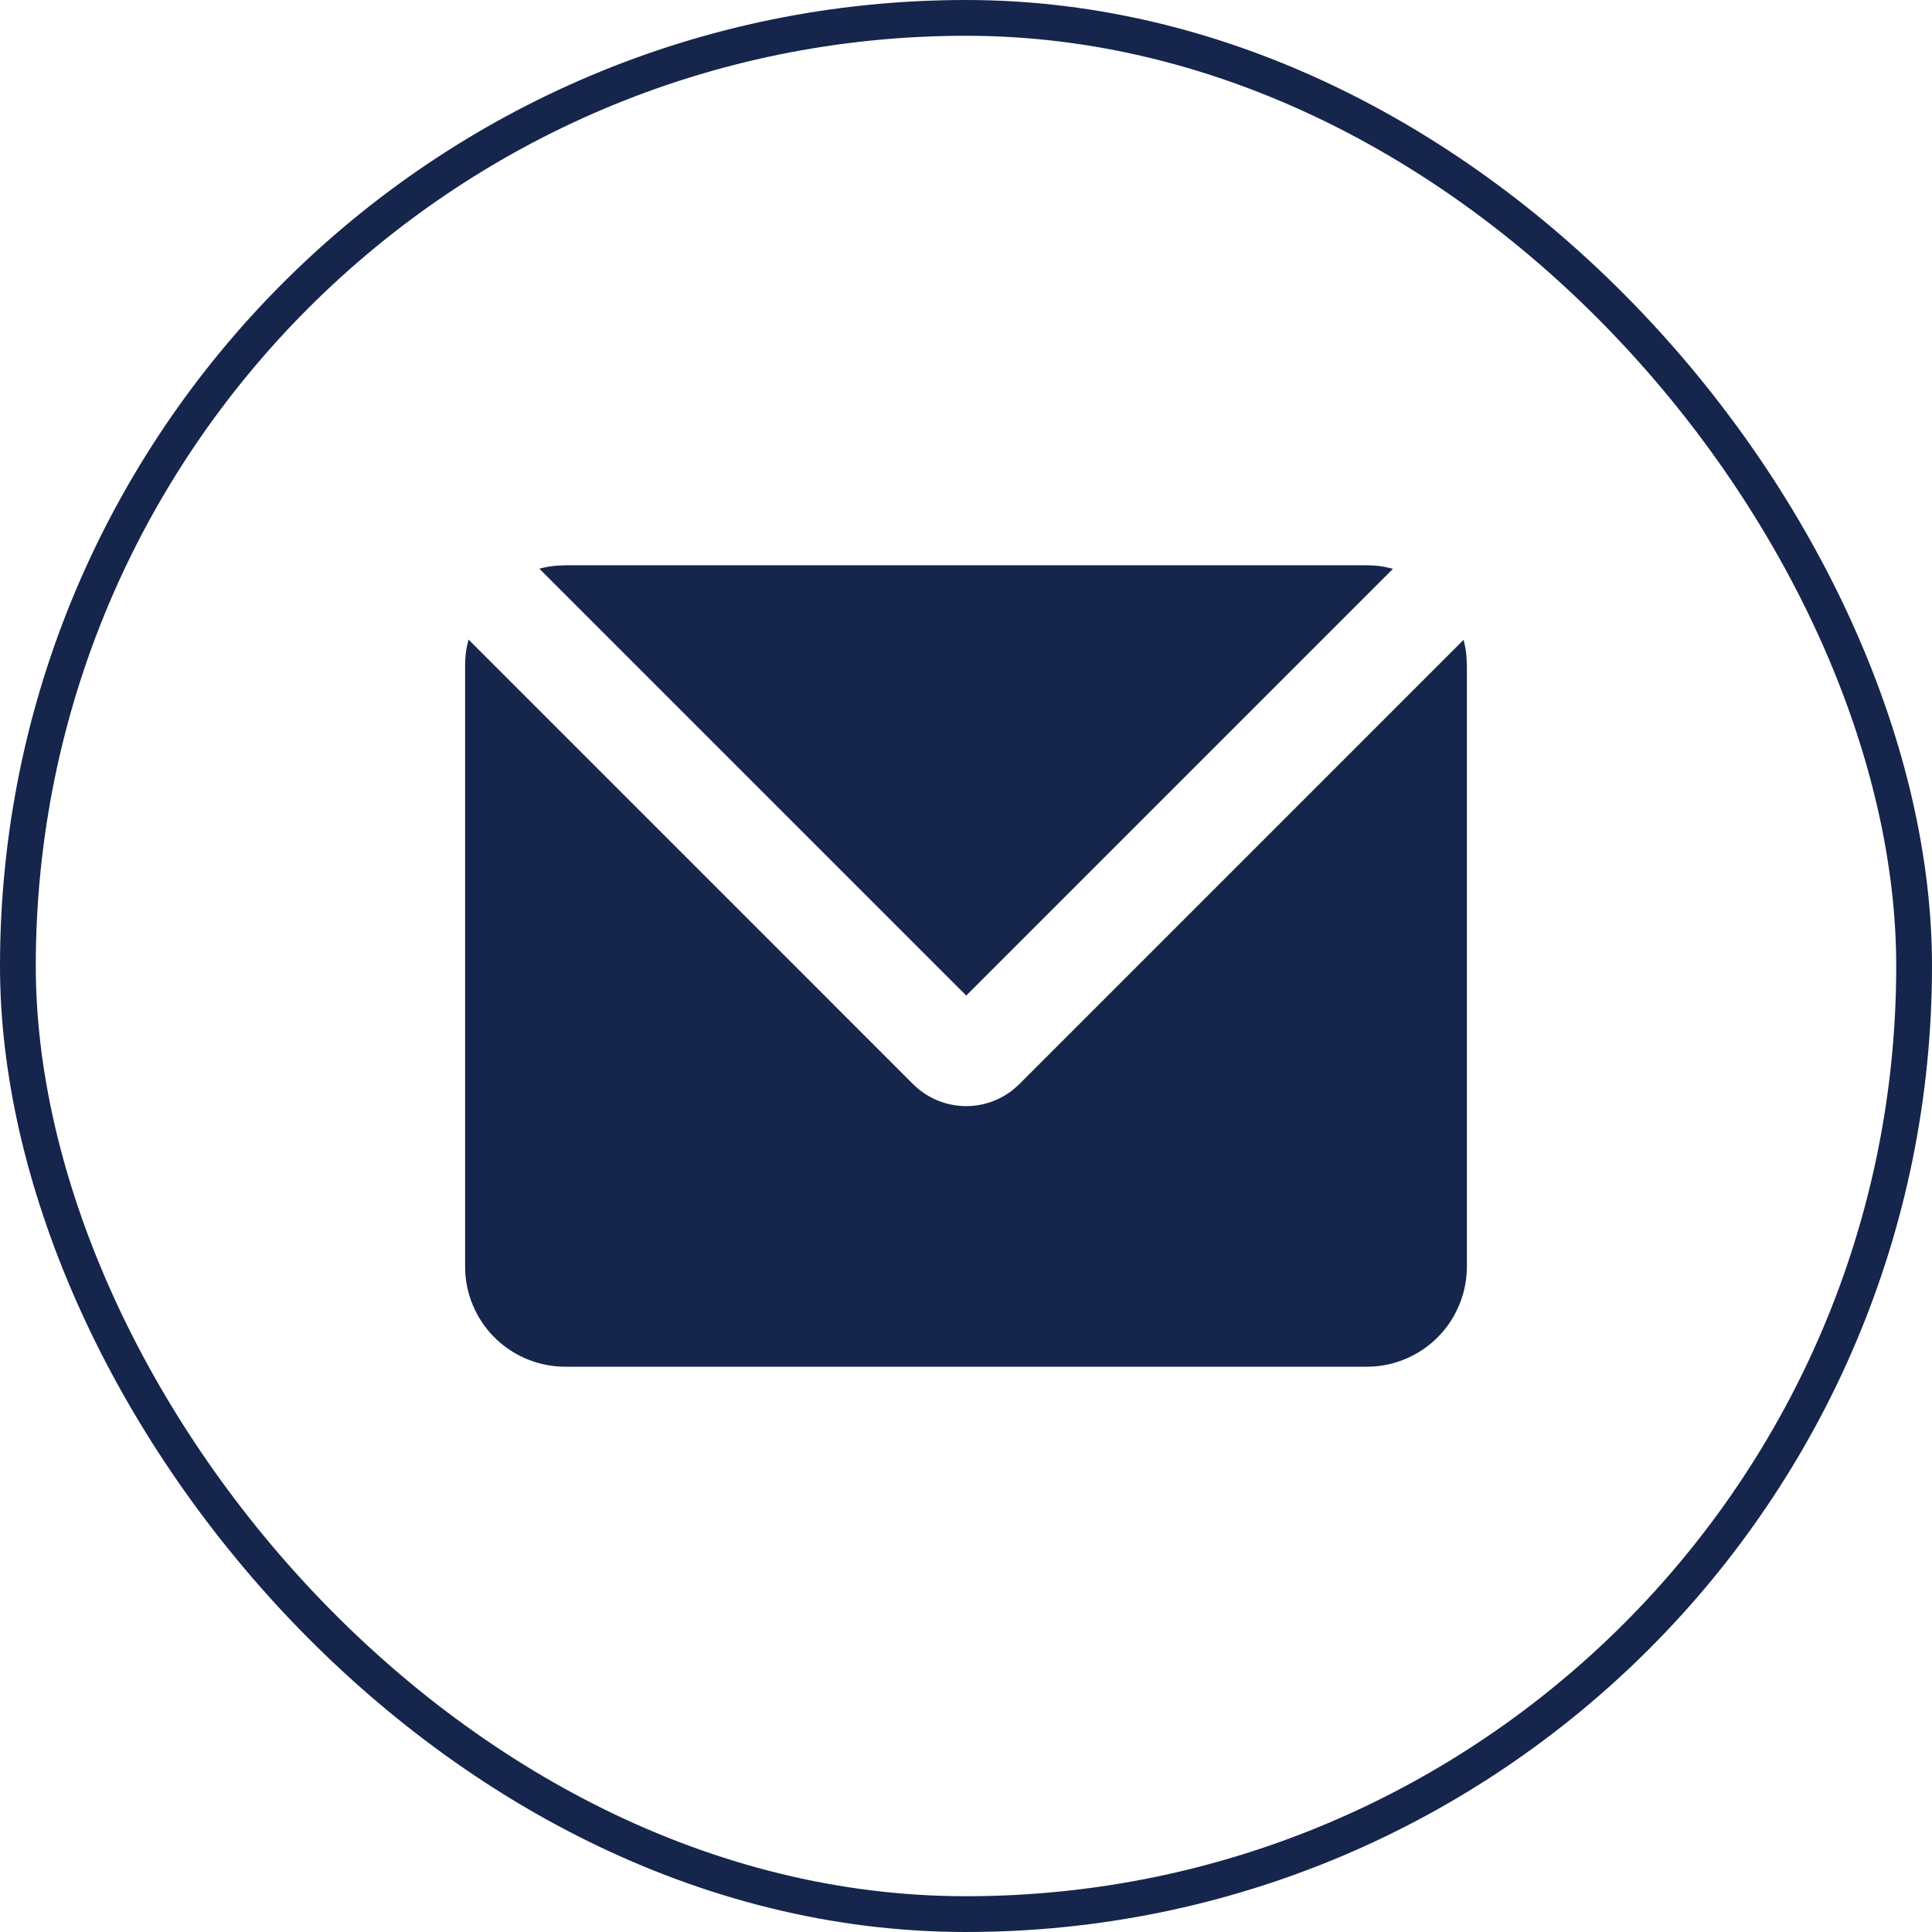 <svg width="54" height="54" viewBox="0 0 54 54" fill="none" xmlns="http://www.w3.org/2000/svg">
<rect x="0.5" y="0.5" width="53" height="53" rx="26.5" stroke="#15254C"/>
<path d="M13.095 17.875L25.52 30.301C25.888 30.669 26.379 30.887 26.898 30.914C27.417 30.941 27.928 30.773 28.331 30.445L28.491 30.301L40.908 17.883C40.948 18.037 40.975 18.194 40.989 18.355L41 18.6V35.4C41 36.106 40.733 36.787 40.253 37.305C39.773 37.822 39.114 38.14 38.41 38.193L38.2 38.2H15.8C15.094 38.2 14.413 37.933 13.895 37.453C13.377 36.973 13.06 36.314 13.007 35.61L13 35.4V18.6C13 18.432 13.014 18.268 13.042 18.11L13.095 17.875ZM38.2 15.8C38.37 15.8 38.535 15.814 38.697 15.843L38.935 15.898L27.007 27.826L15.075 15.895C15.23 15.853 15.388 15.825 15.551 15.811L15.8 15.8H38.2Z" fill="#15254C"/>
</svg>
